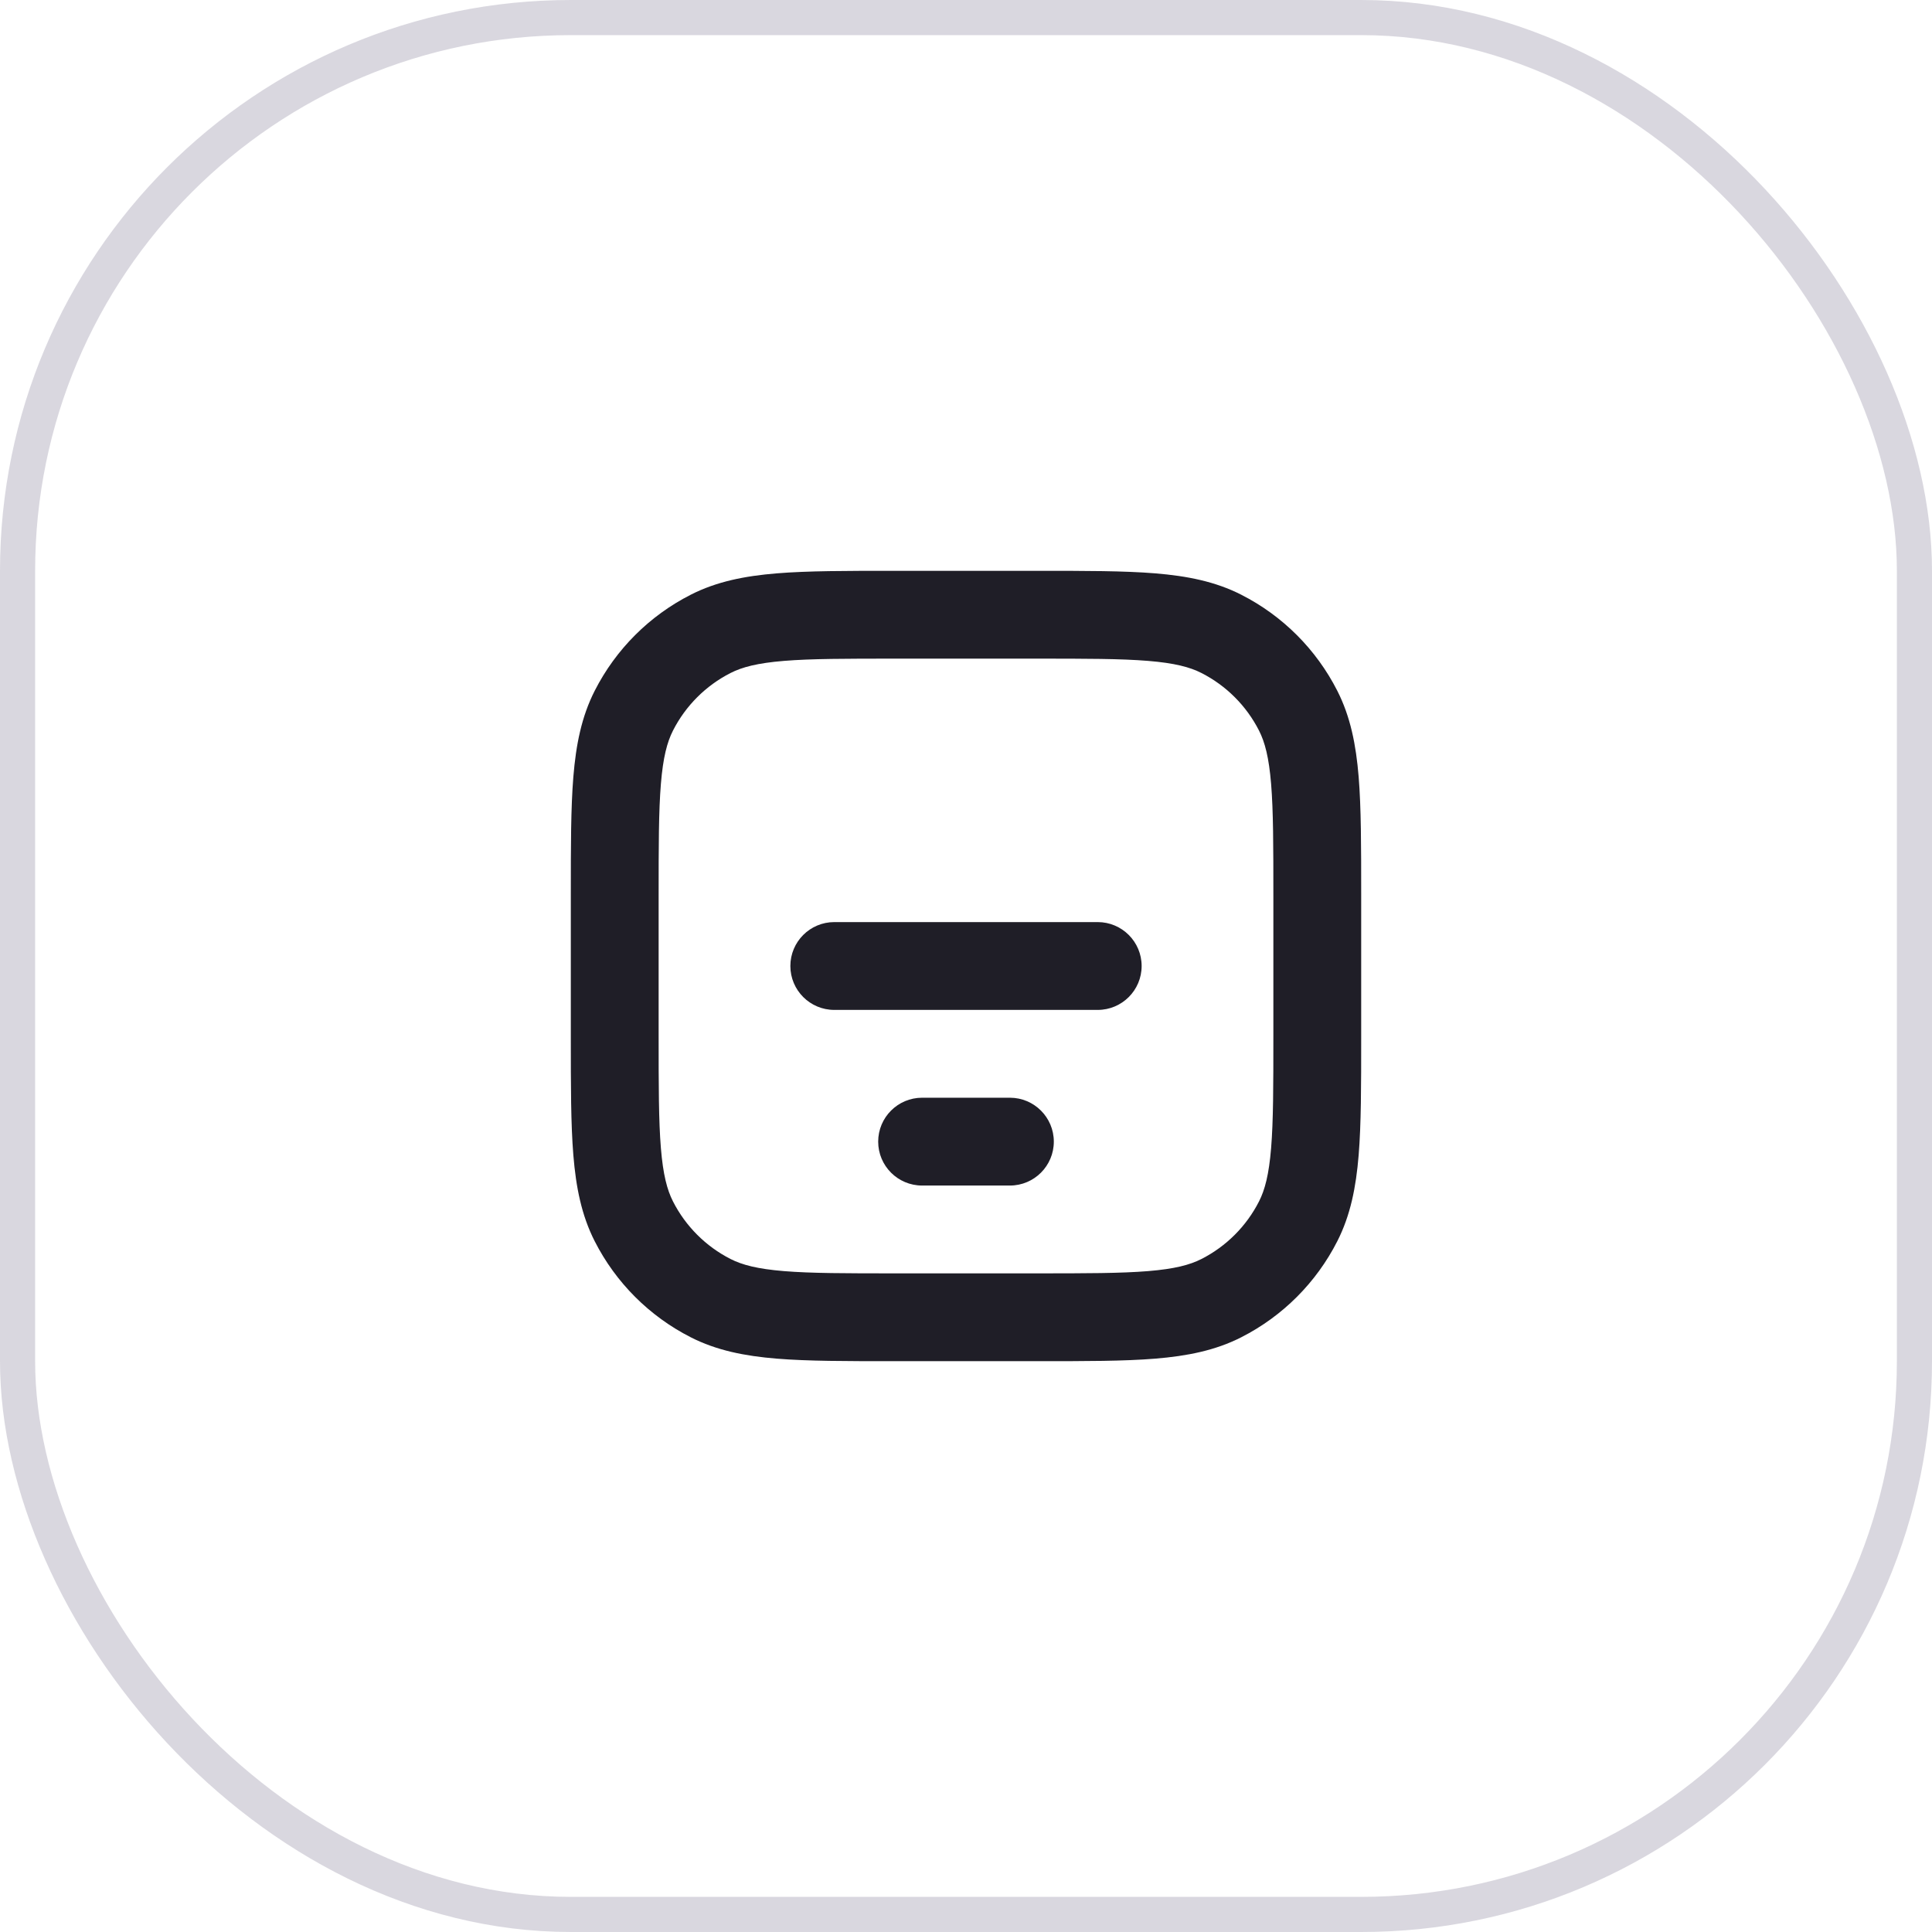 <svg width="55" height="55" viewBox="0 0 55 55" fill="none" xmlns="http://www.w3.org/2000/svg">
<rect x="0.5" y="0.5" width="54" height="54" rx="15.75" stroke="#413960" stroke-opacity="0.2"/>
<path fill-rule="evenodd" clip-rule="evenodd" d="M29.553 16.25H25.447H25.447C24.092 16.25 22.999 16.25 22.114 16.322C21.203 16.397 20.403 16.554 19.663 16.931C18.486 17.53 17.53 18.486 16.931 19.663C16.554 20.403 16.397 21.203 16.322 22.114C16.25 22.999 16.25 24.092 16.25 25.447V25.447V29.553V29.553C16.25 30.908 16.25 32.001 16.322 32.886C16.397 33.797 16.554 34.597 16.931 35.337C17.53 36.514 18.486 37.47 19.663 38.069C20.403 38.446 21.203 38.603 22.114 38.678C22.999 38.75 24.092 38.75 25.446 38.75H25.447H29.553H29.554C30.908 38.75 32.001 38.75 32.886 38.678C33.797 38.603 34.597 38.446 35.337 38.069C36.514 37.47 37.47 36.514 38.069 35.337C38.446 34.597 38.603 33.797 38.678 32.886C38.75 32.001 38.75 30.908 38.75 29.554V29.553V25.447V25.446C38.75 24.092 38.75 22.999 38.678 22.114C38.603 21.203 38.446 20.403 38.069 19.663C37.47 18.486 36.514 17.53 35.337 16.931C34.597 16.554 33.797 16.397 32.886 16.322C32.001 16.25 30.908 16.25 29.553 16.25H29.553ZM20.797 19.159C21.127 18.991 21.561 18.876 22.318 18.814C23.089 18.751 24.079 18.75 25.5 18.75H29.5C30.921 18.75 31.911 18.751 32.682 18.814C33.439 18.876 33.873 18.991 34.203 19.159C34.908 19.518 35.482 20.092 35.841 20.797C36.009 21.127 36.124 21.561 36.186 22.318C36.249 23.089 36.25 24.079 36.25 25.5V29.5C36.25 30.921 36.249 31.911 36.186 32.682C36.124 33.439 36.009 33.873 35.841 34.203C35.482 34.908 34.908 35.482 34.203 35.841C33.873 36.009 33.439 36.124 32.682 36.186C31.911 36.249 30.921 36.25 29.5 36.25H25.5C24.079 36.25 23.089 36.249 22.318 36.186C21.561 36.124 21.127 36.009 20.797 35.841C20.092 35.482 19.518 34.908 19.159 34.203C18.991 33.873 18.876 33.439 18.814 32.682C18.751 31.911 18.75 30.921 18.75 29.5V25.5C18.75 24.079 18.751 23.089 18.814 22.318C18.876 21.561 18.991 21.127 19.159 20.797C19.518 20.092 20.092 19.518 20.797 19.159ZM22.5 27.5C22.5 26.81 23.06 26.25 23.75 26.25H31.25C31.94 26.25 32.5 26.81 32.5 27.5C32.5 28.19 31.94 28.75 31.25 28.75H23.75C23.06 28.75 22.5 28.19 22.5 27.5ZM25 32.5C25 31.81 25.56 31.25 26.25 31.25H28.75C29.44 31.25 30 31.81 30 32.5C30 33.19 29.44 33.75 28.75 33.75H26.25C25.56 33.75 25 33.19 25 32.5Z" fill="#1F1E27"/>
</svg>
